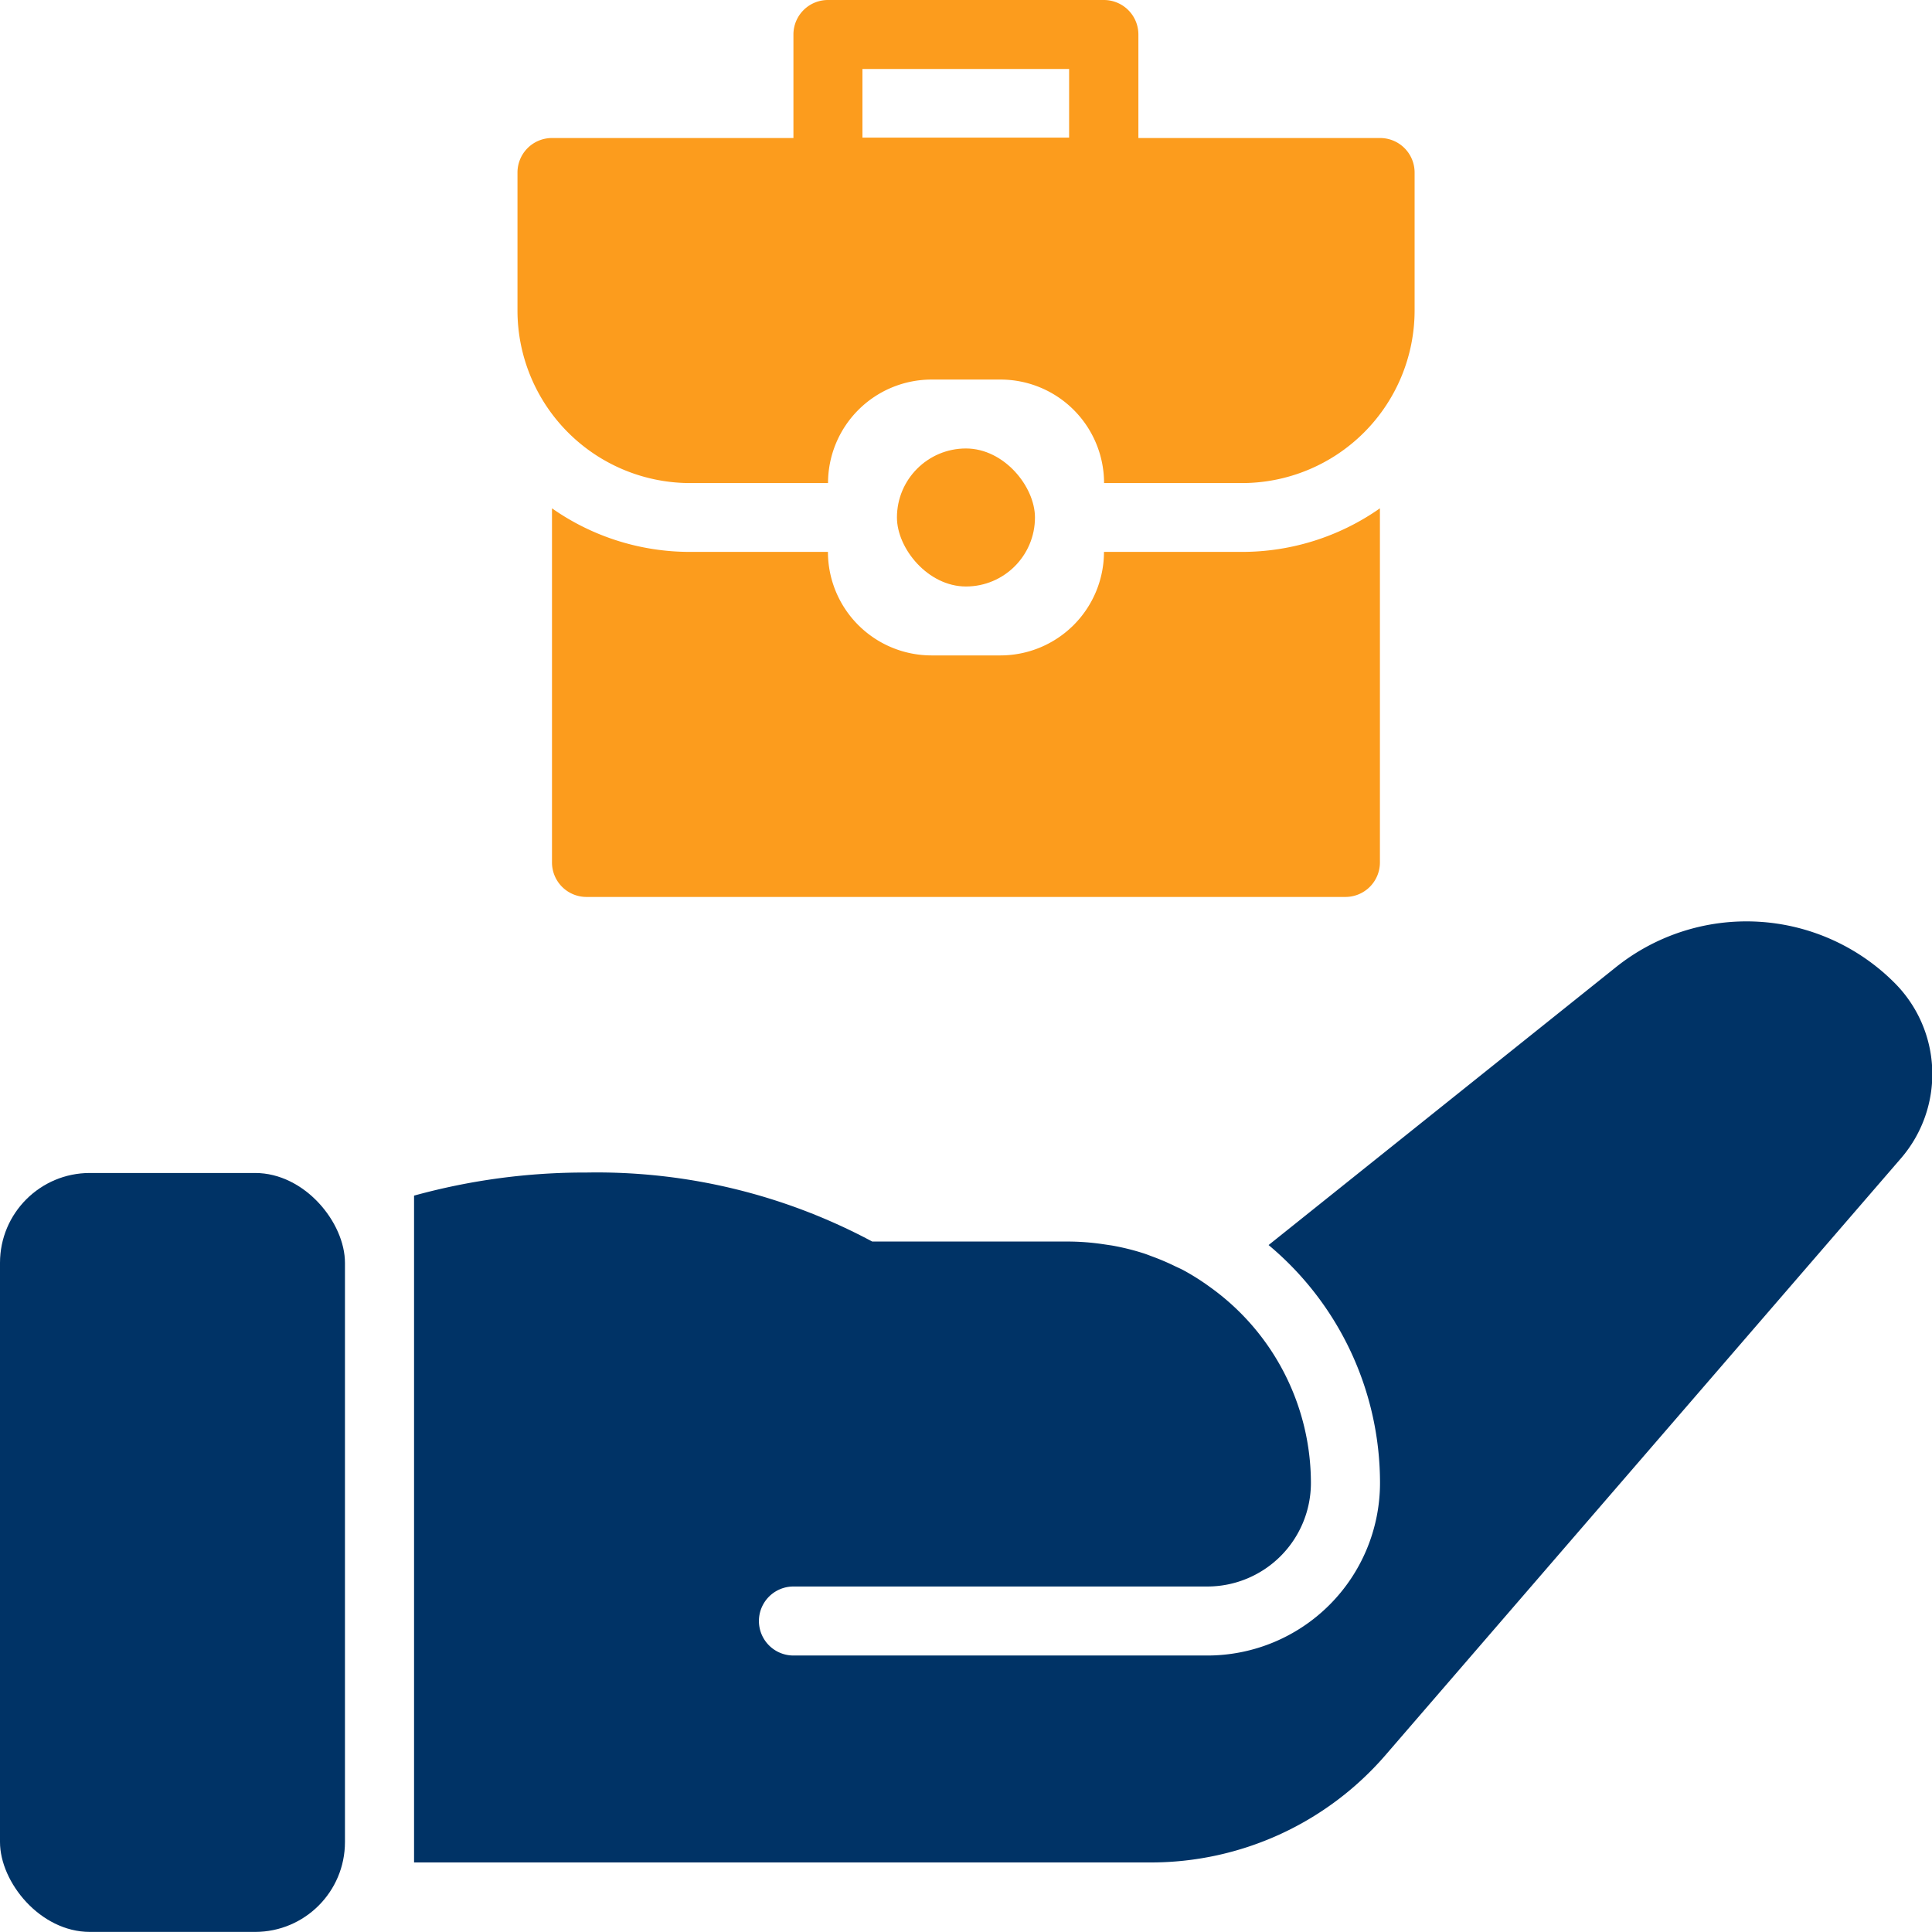 <svg xmlns="http://www.w3.org/2000/svg" width="21.501" height="21.5" viewBox="0 0 21.501 21.5">
  <g id="Career" transform="translate(-4 -4)">
    <path id="Path_84754" data-name="Path 84754" d="M30.455,6.3H27.384A.384.384,0,0,1,27,5.92V4.384A.384.384,0,0,1,27.384,4h3.071a.384.384,0,0,1,.384.384V5.92A.384.384,0,0,1,30.455,6.3Zm-2.687-.768h2.3V4.768h-2.3Z" transform="translate(-14.17)" fill="#fc9c1d"/>
    <path id="Path_84755" data-name="Path 84755" d="M26.143,19.221a1.153,1.153,0,0,1-1.152,1.152h-.768a1.153,1.153,0,0,1-1.152-1.152H21.536A2.67,2.67,0,0,1,20,18.736v3.941a.384.384,0,0,0,.384.384H28.83a.384.384,0,0,0,.384-.384V18.736a2.67,2.67,0,0,1-1.536.485Z" transform="translate(-9.857 -9.079)" fill="#fc9c1d"/>
    <path id="Path_84756" data-name="Path 84756" d="M28.6,8H19.384A.384.384,0,0,0,19,8.384V9.92a1.922,1.922,0,0,0,1.92,1.92h1.536a1.153,1.153,0,0,1,1.152-1.152h.768a1.153,1.153,0,0,1,1.152,1.152h1.536a1.922,1.922,0,0,0,1.92-1.92V8.384A.384.384,0,0,0,28.6,8Z" transform="translate(-9.241 -2.464)" fill="#fc9c1d"/>
    <rect id="Rectangle_21485" data-name="Rectangle 21485" width="1.536" height="1.536" rx="0.768" transform="translate(13.982 8.991)" fill="#fc9c1d"/>
    <rect id="Rectangle_21486" data-name="Rectangle 21486" width="3.839" height="8.446" rx="1" transform="translate(4 17.054)" fill="#036"/>
    <path id="Path_84757" data-name="Path 84757" d="M32.477,31.4a2.326,2.326,0,0,0-3.106-.17l-3.86,3.088a3.449,3.449,0,0,1,1.24,2.648,1.922,1.922,0,0,1-1.92,1.92H20.223a.384.384,0,1,1,0-.768H24.83a1.153,1.153,0,0,0,1.152-1.152,2.683,2.683,0,0,0-1.121-2.179,2.617,2.617,0,0,0-.3-.19c-.03-.016-.061-.029-.092-.044a2.612,2.612,0,0,0-.259-.11c-.032-.012-.064-.025-.1-.036a2.664,2.664,0,0,0-.343-.084l-.094-.014a2.725,2.725,0,0,0-.382-.03H21.1a6.492,6.492,0,0,0-3.179-.768,7.133,7.133,0,0,0-1.92.257v7.421h8.193A3.451,3.451,0,0,0,26.807,40l5.744-6.65A1.435,1.435,0,0,0,32.477,31.4Z" transform="translate(-7.393 -16.462)" fill="#036"/>
  </g>
</svg>
